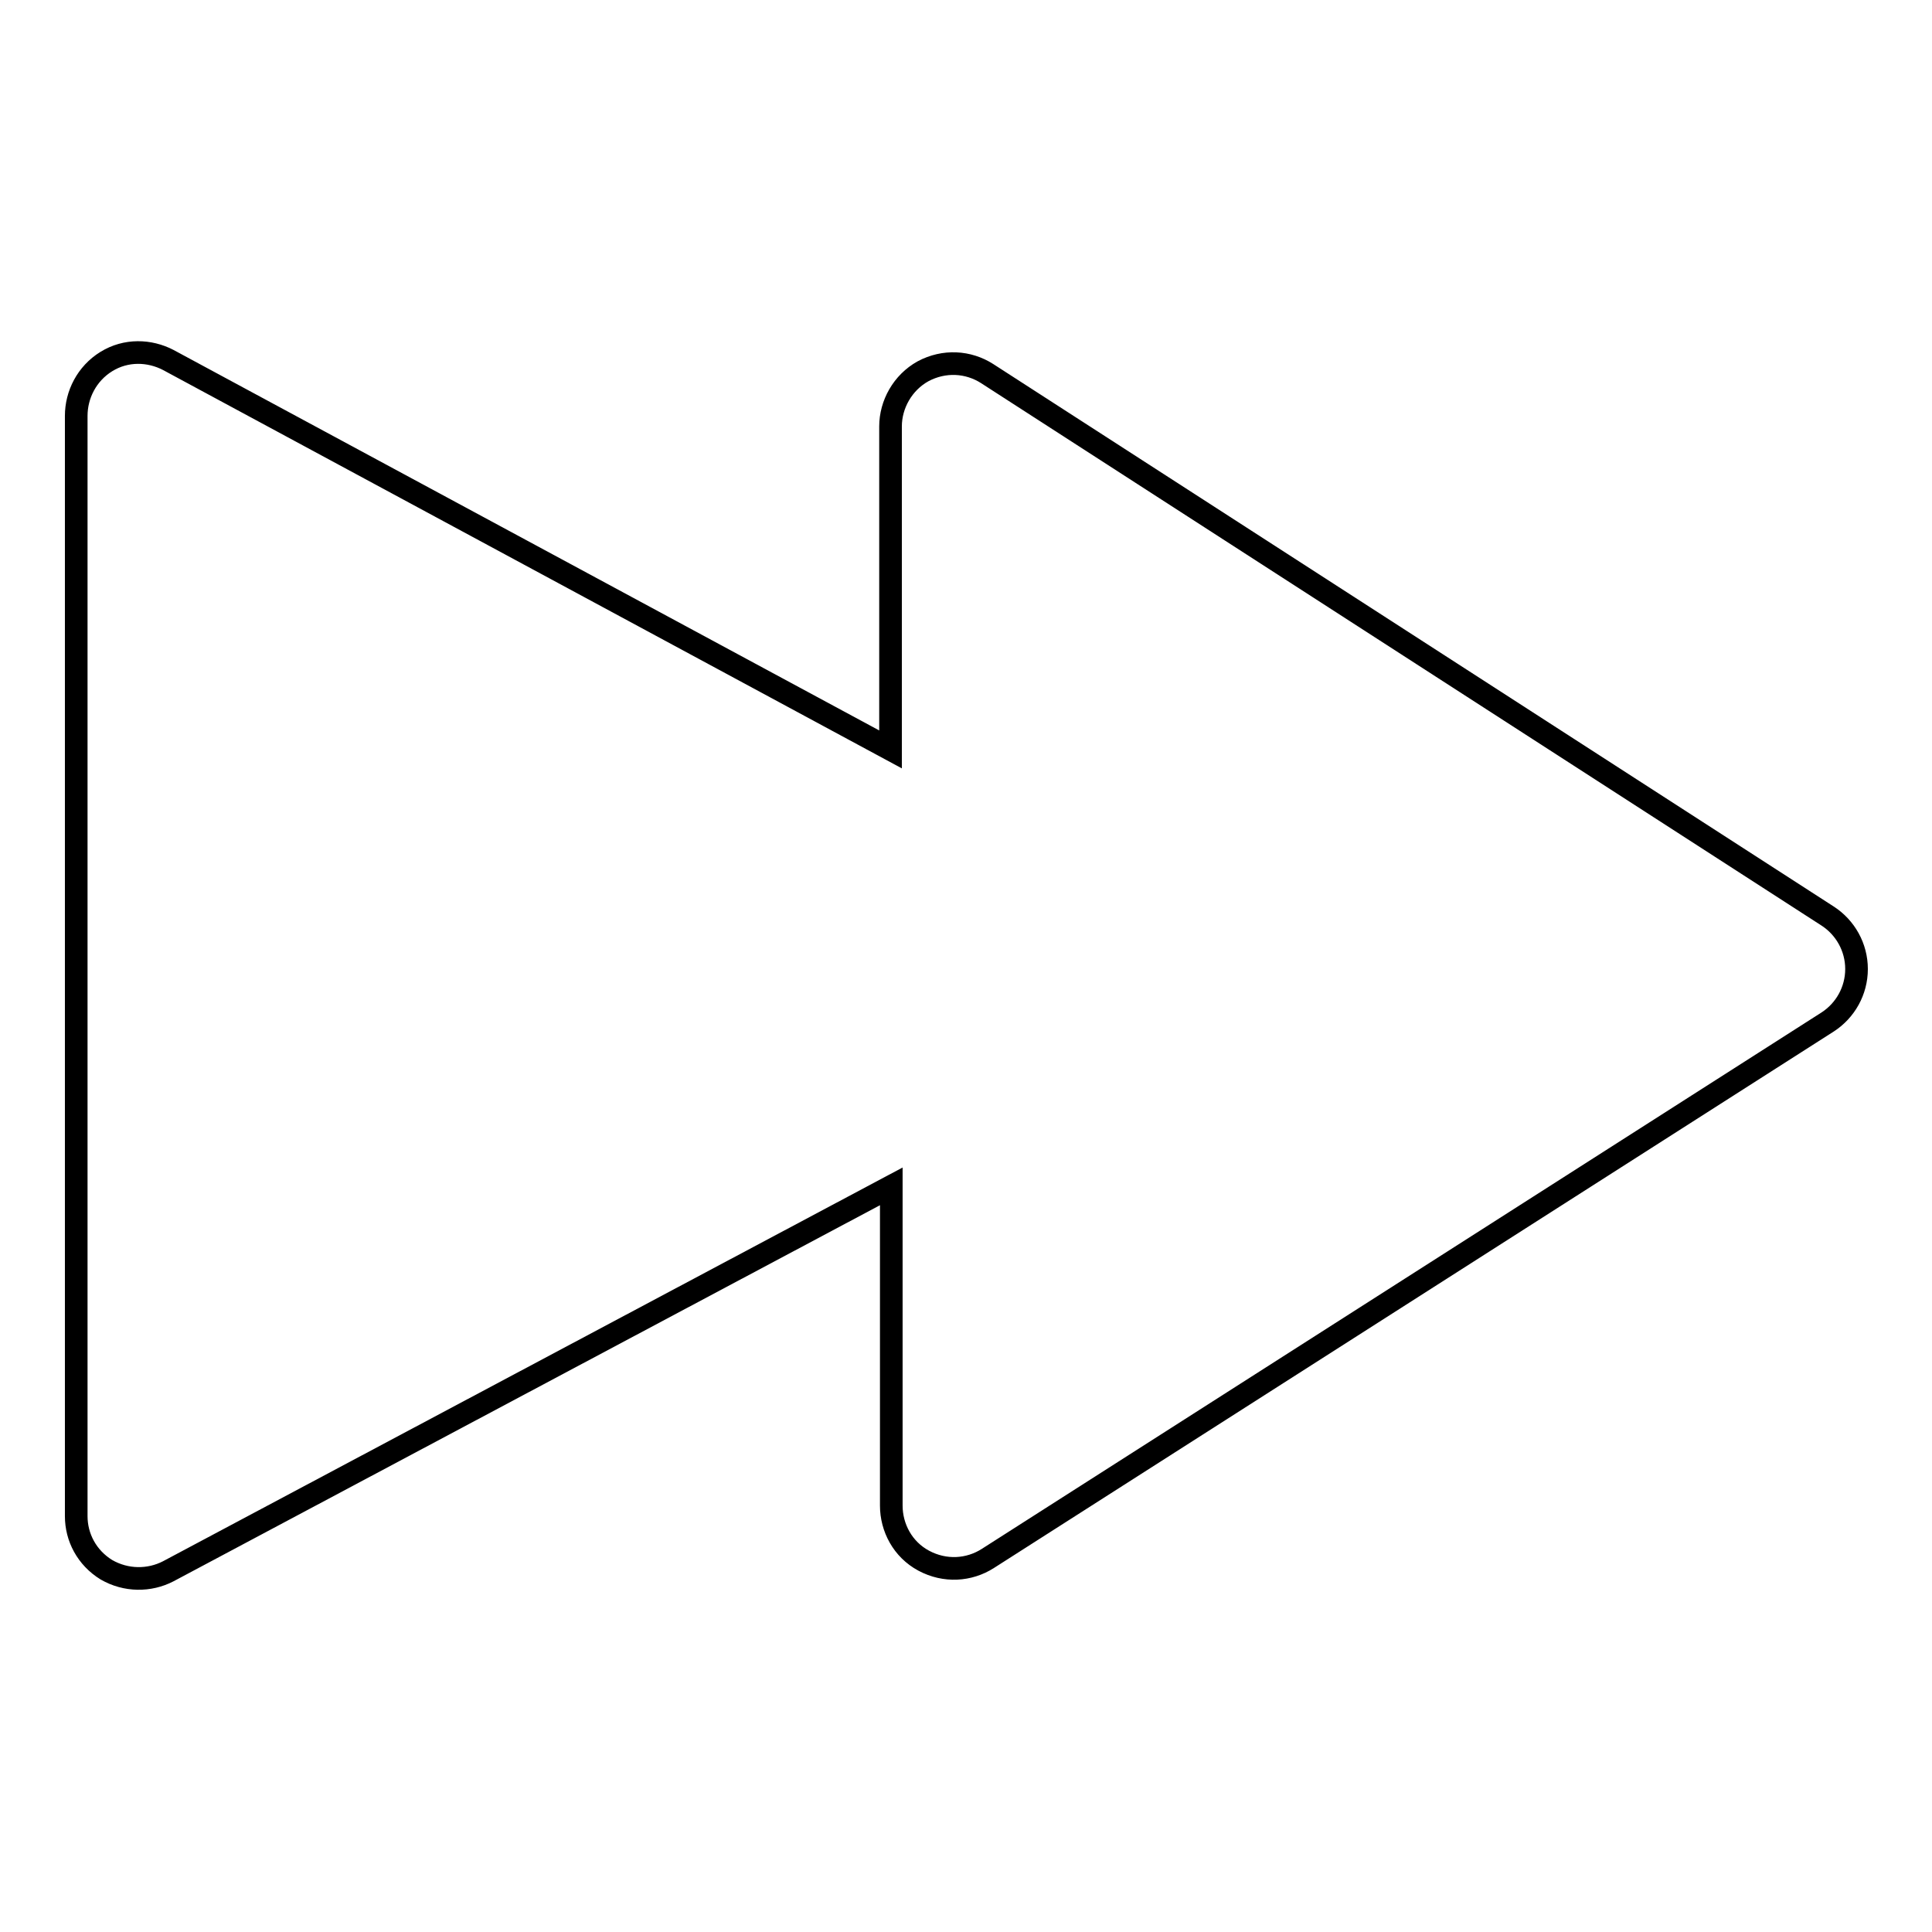 <?xml version="1.0" encoding="utf-8"?>
<!-- Svg Vector Icons : http://www.onlinewebfonts.com/icon -->
<!DOCTYPE svg PUBLIC "-//W3C//DTD SVG 1.1//EN" "http://www.w3.org/Graphics/SVG/1.1/DTD/svg11.dtd">
<svg version="1.1" xmlns="http://www.w3.org/2000/svg" xmlns:xlink="http://www.w3.org/1999/xlink" x="0px" y="0px" viewBox="0 0 256 256" enable-background="new 0 0 256 256" xml:space="preserve">
<g><g><path stroke-width="3" fill-opacity="0" stroke="#000000"  d="M242.2,121.4c2.3,1.5,3.8,4.1,3.8,7c0,2.9-1.5,5.5-3.8,7l-111.3,71.1c-2.5,1.6-5.7,1.8-8.5,0.3c-2.8-1.5-4.3-4.4-4.3-7.3v-42.3l-95.8,51c-2.5,1.3-5.6,1.3-8.2-0.2c-2.6-1.6-4-4.3-4-7.1V55.1c0-2.8,1.4-5.6,4-7.2c2.6-1.6,5.7-1.5,8.2-0.2L118,99.3V56.5c0-2.9,1.6-5.8,4.3-7.3c2.8-1.5,6-1.3,8.5,0.3L242.2,121.4z"/></g></g>
</svg>